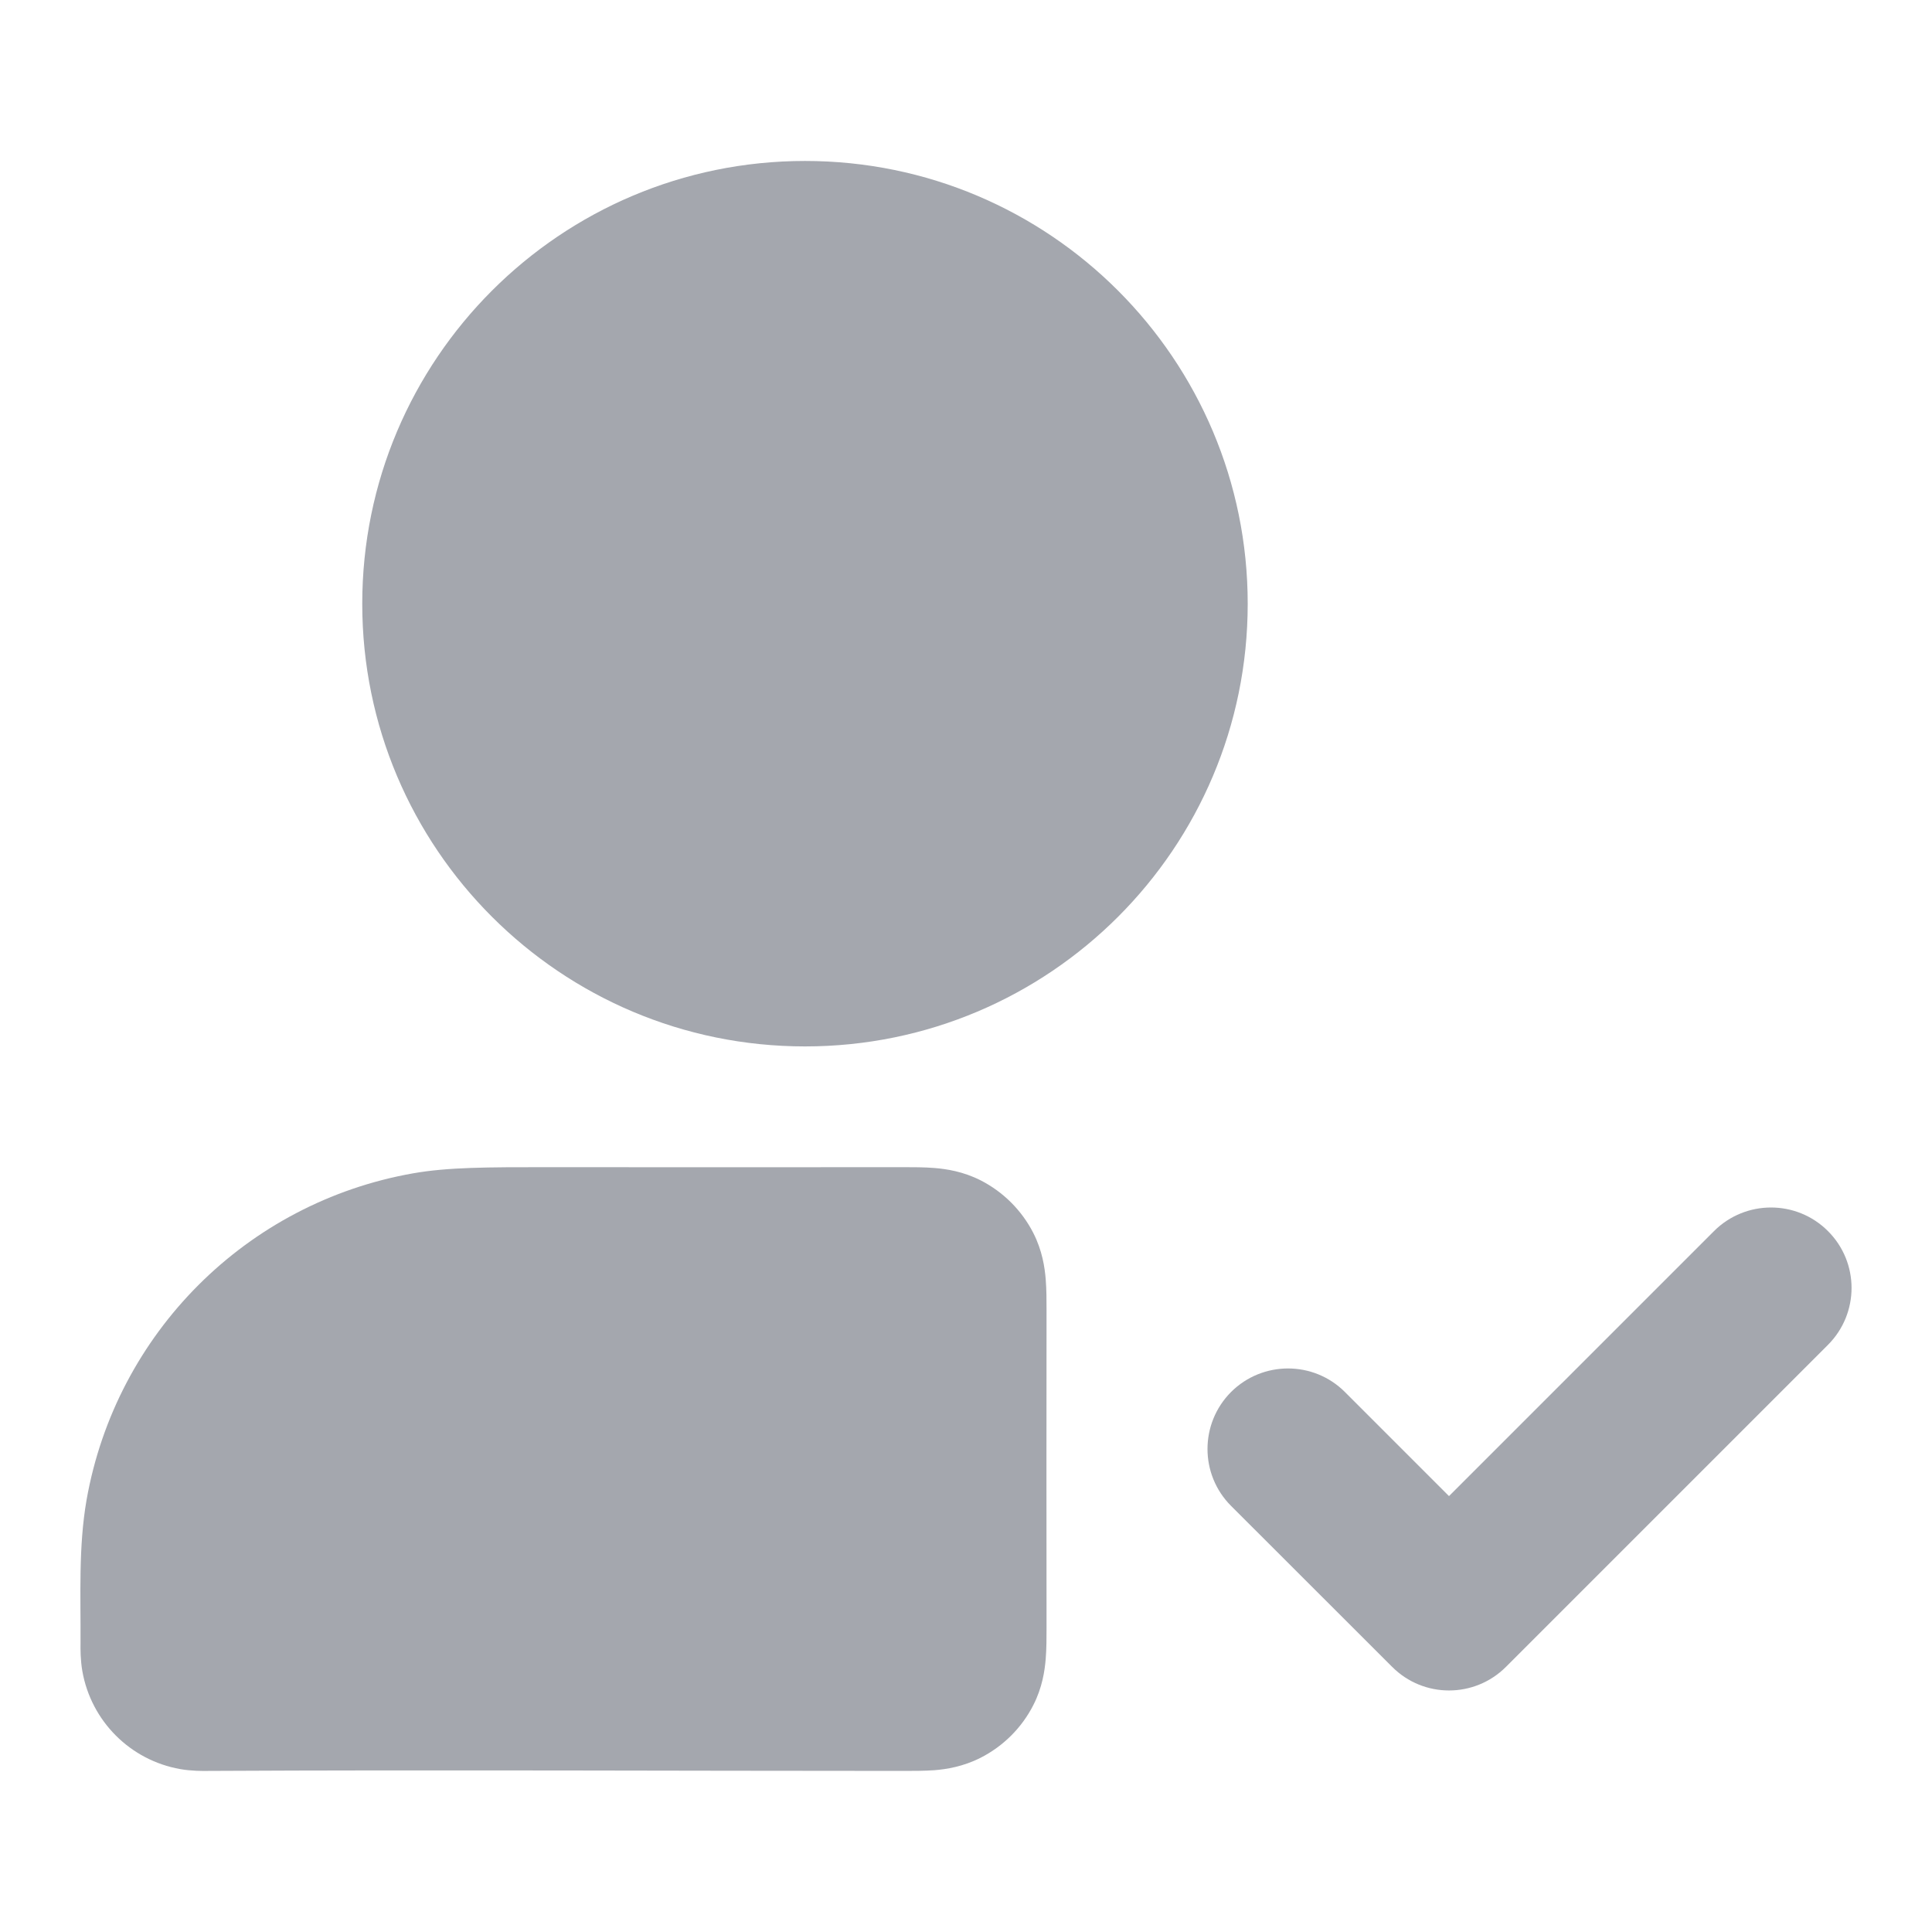 <svg width="16" height="16" viewBox="0 0 16 16" fill="none" xmlns="http://www.w3.org/2000/svg">
<path fill-rule="evenodd" clip-rule="evenodd" d="M15.138 10.195C15.399 10.455 15.399 10.877 15.138 11.138L12.472 13.804C12.211 14.065 11.789 14.065 11.529 13.804L10.195 12.471C9.935 12.211 9.935 11.789 10.195 11.528C10.456 11.268 10.878 11.268 11.138 11.528L12 12.39L14.195 10.195C14.456 9.935 14.878 9.935 15.138 10.195Z" fill="#A4A7AE"/>
<path fill-rule="evenodd" clip-rule="evenodd" d="M4.524 9.666C5.51 9.667 6.496 9.667 7.482 9.666C7.562 9.666 7.656 9.666 7.74 9.673C7.837 9.681 7.975 9.701 8.121 9.775C8.309 9.871 8.462 10.024 8.558 10.212C8.632 10.358 8.652 10.496 8.66 10.593C8.667 10.677 8.667 10.771 8.667 10.851C8.666 11.728 8.666 12.605 8.667 13.482C8.667 13.561 8.667 13.656 8.66 13.74C8.652 13.836 8.632 13.975 8.558 14.12C8.462 14.309 8.309 14.461 8.121 14.557C7.975 14.631 7.837 14.652 7.74 14.66C7.656 14.666 7.562 14.666 7.482 14.666C5.564 14.666 3.645 14.656 1.727 14.666C1.68 14.667 1.584 14.667 1.493 14.651C1.079 14.578 0.755 14.254 0.682 13.84C0.666 13.749 0.666 13.654 0.667 13.606C0.669 13.212 0.649 12.811 0.717 12.421C0.961 11.041 2.041 9.96 3.421 9.717C3.71 9.666 4.04 9.666 4.524 9.666Z" fill="#A4A7AE"/>
<path fill-rule="evenodd" clip-rule="evenodd" d="M3 5C3 2.975 4.642 1.333 6.667 1.333C8.692 1.333 10.333 2.975 10.333 5C10.333 7.025 8.692 8.666 6.667 8.666C4.642 8.666 3 7.025 3 5Z" fill="#A4A7AE"/>
</svg>

